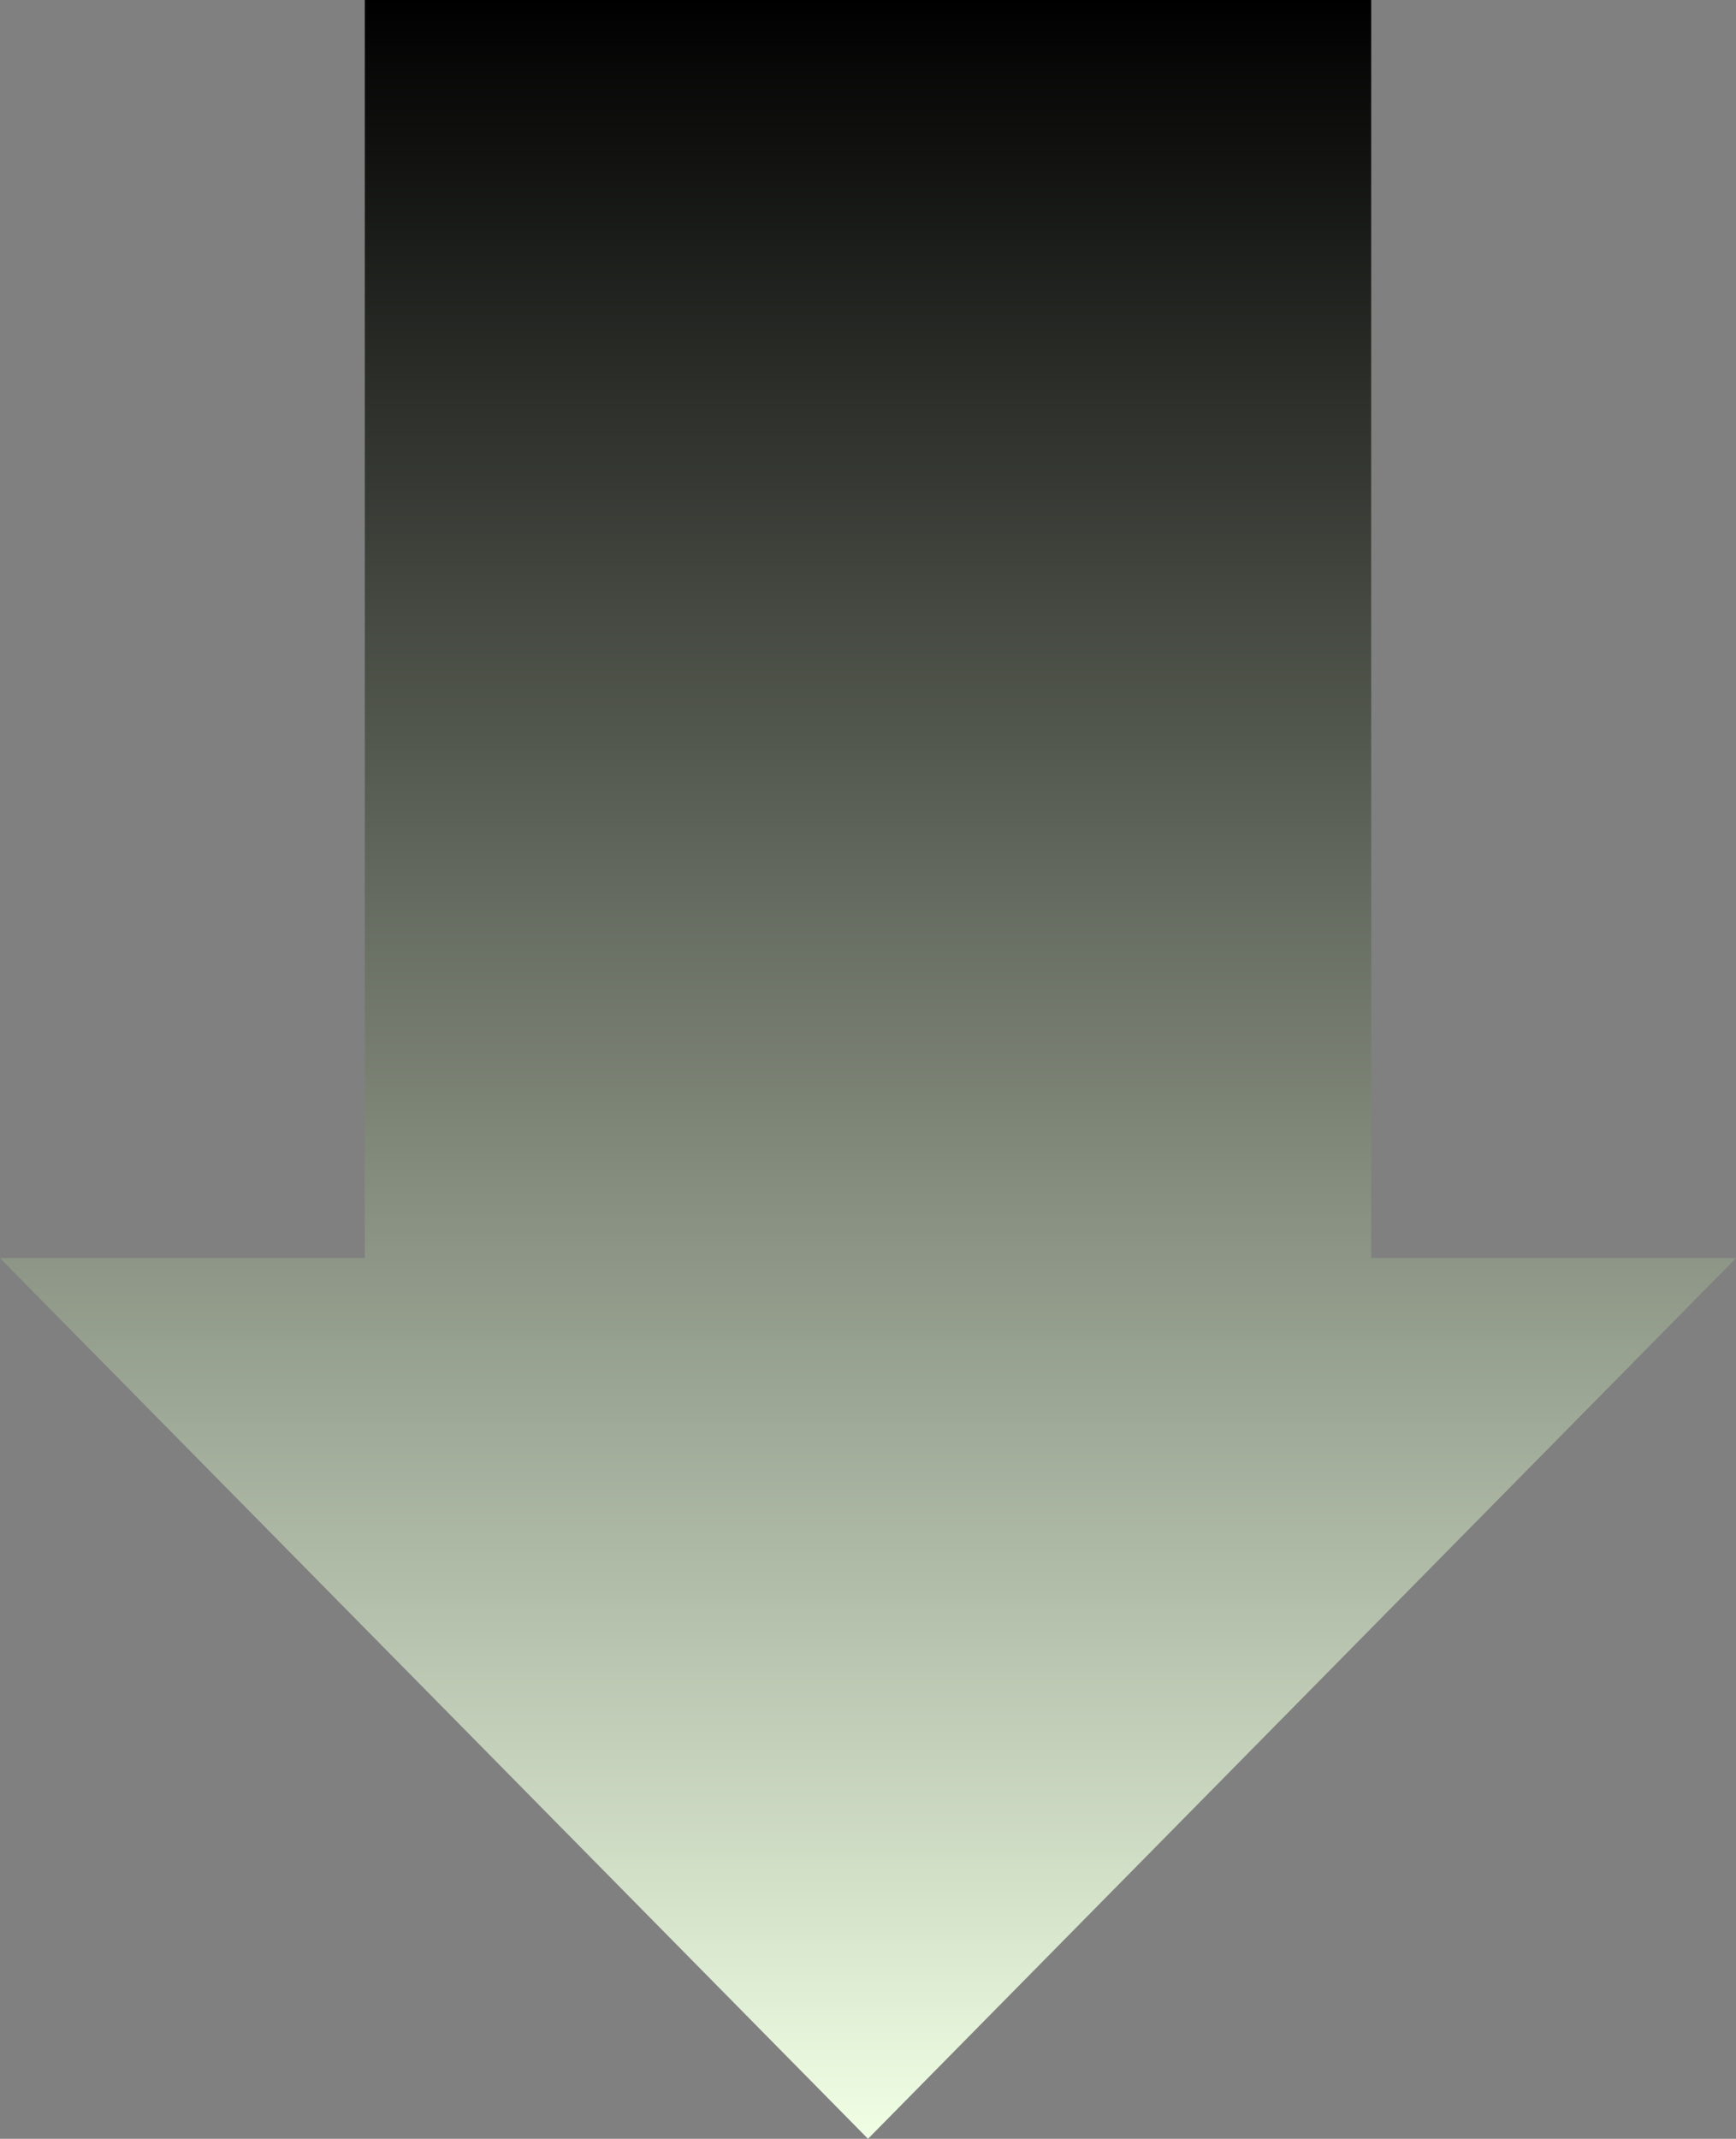 <svg width="138" height="170" viewBox="0 0 138 170" fill="none" xmlns="http://www.w3.org/2000/svg">
<rect x="0" y="0" width="138" height="170" fill="#808080" stroke="none"/>
<path d="M69 170L0 100H29V0H109V100H138L69 170Z" fill="url(#paint0_linear_4_2948)"/>
<defs>
<linearGradient id="paint0_linear_4_2948" x1="69" y1="0" x2="69" y2="170" gradientUnits="userSpaceOnUse">
<stop/>
<stop offset="1" stop-color="#F0FFE4"/>
</linearGradient>
</defs>
</svg>
